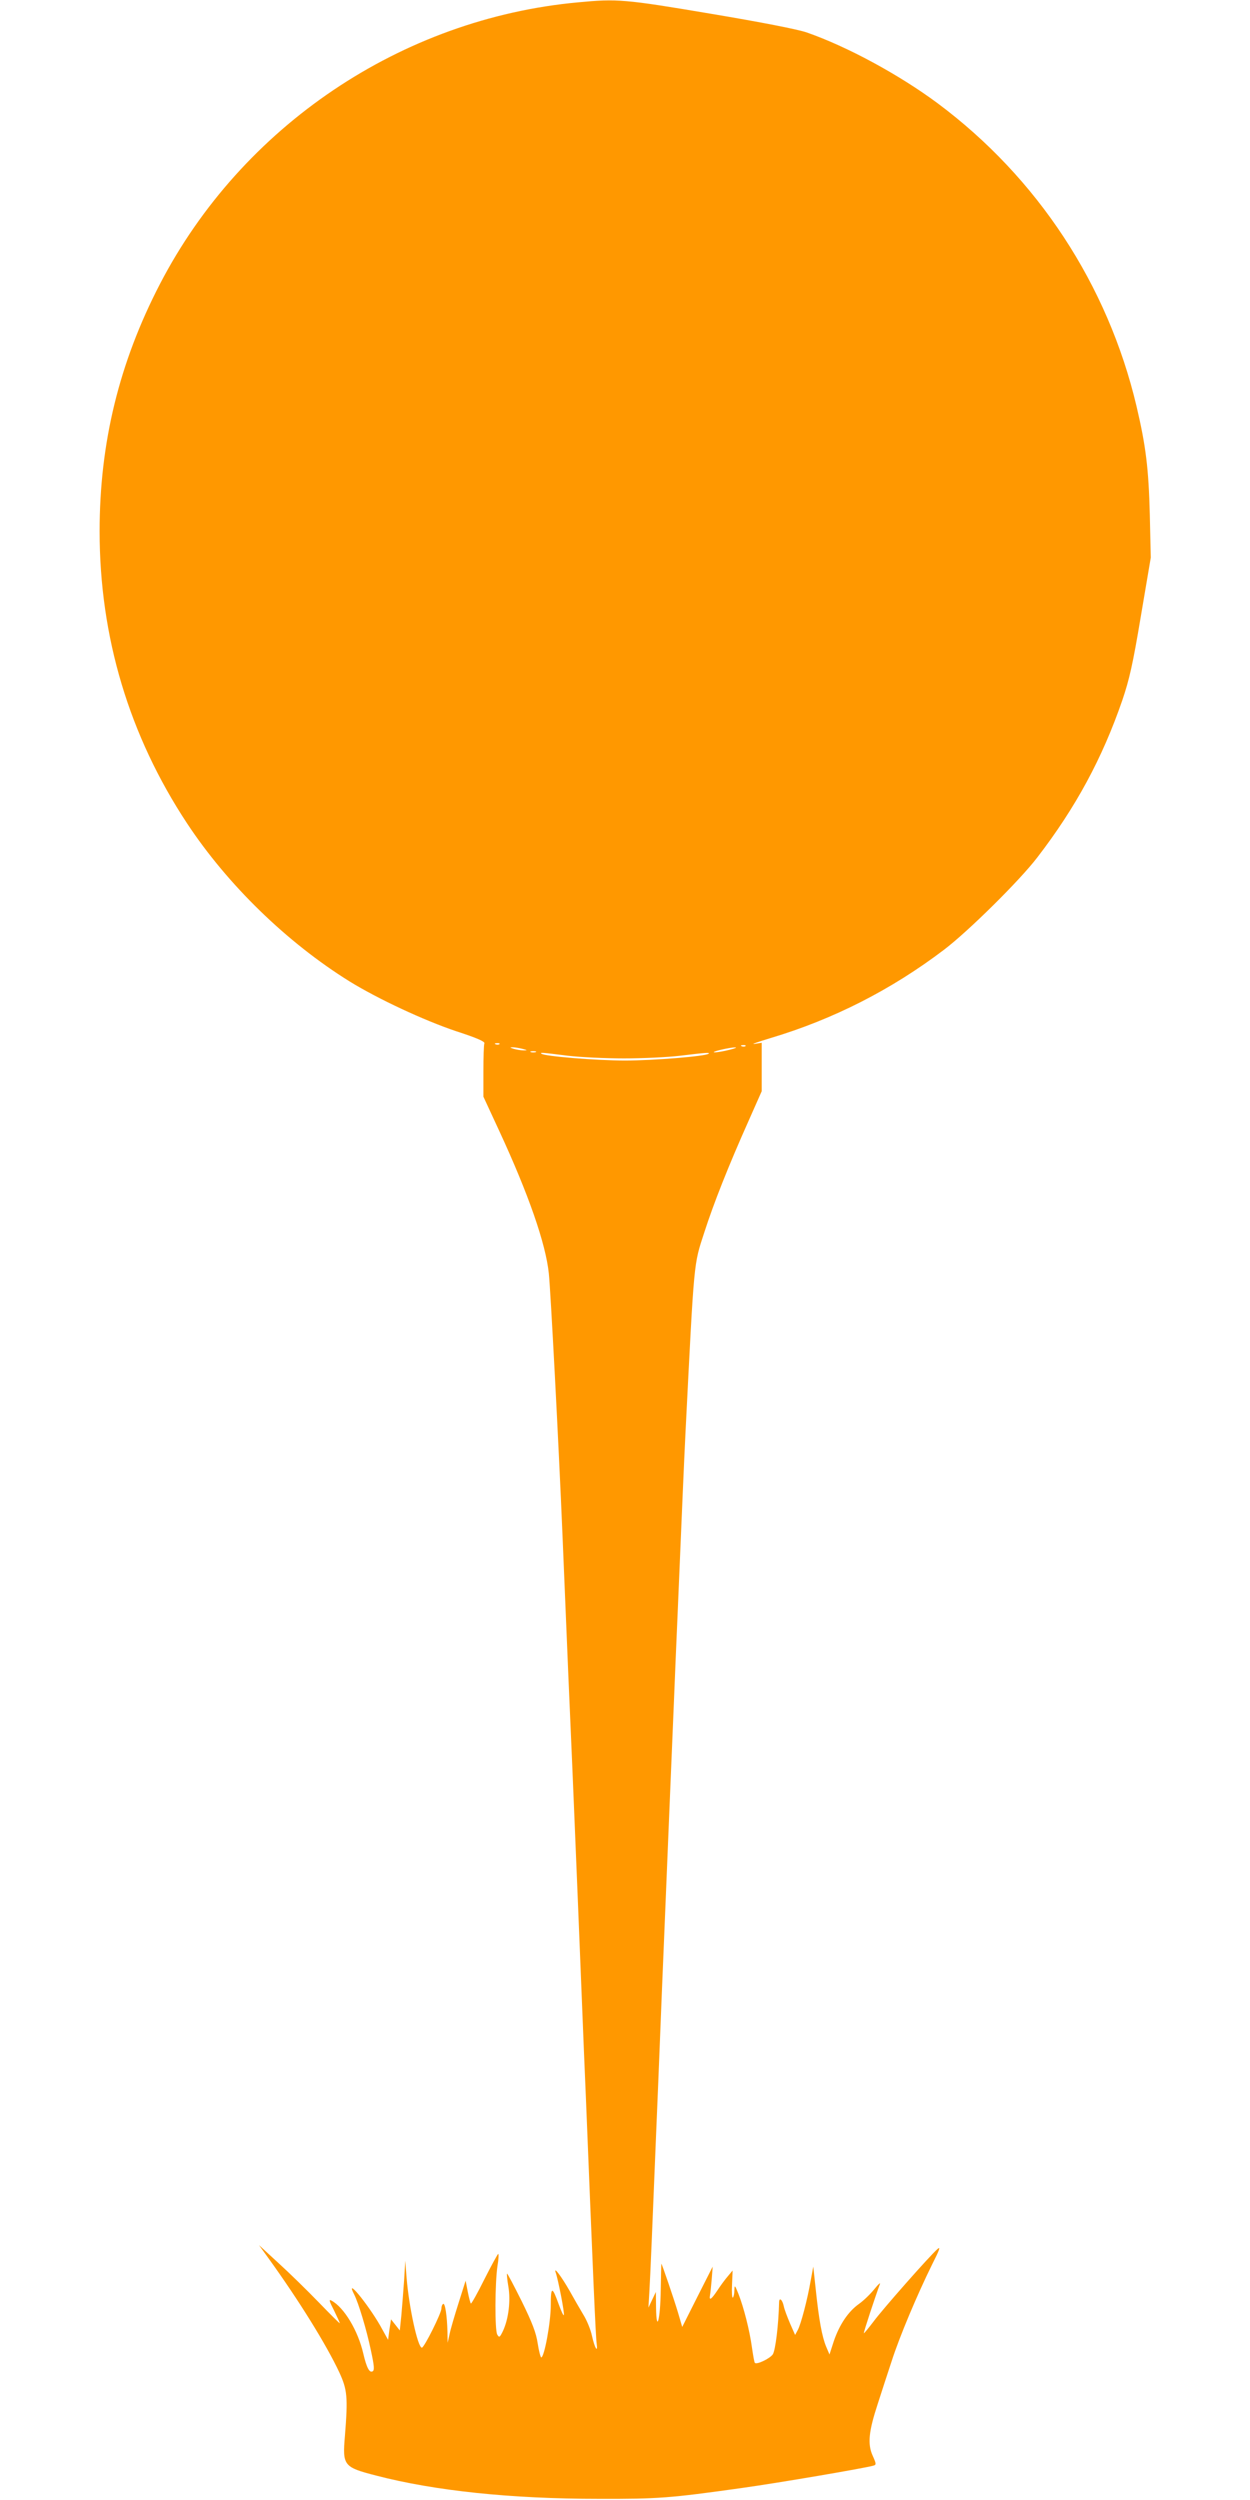 <?xml version="1.0" standalone="no"?>
<!DOCTYPE svg PUBLIC "-//W3C//DTD SVG 20010904//EN"
 "http://www.w3.org/TR/2001/REC-SVG-20010904/DTD/svg10.dtd">
<svg version="1.0" xmlns="http://www.w3.org/2000/svg"
 width="640pt" height="1280pt" viewBox="0 0 640 1280"
 preserveAspectRatio="xMidYMid meet">
<g transform="translate(0,1280) scale(0.1,-0.1)"
fill="#ff9800" stroke="none">
<path d="M2960 12788 c-905 -83 -1722 -634 -2141 -1442 -209 -403 -309 -814
-309 -1266 0 -541 151 -1046 448 -1496 208 -315 512 -610 832 -809 146 -90
382 -200 546 -255 105 -34 148 -53 144 -62 -3 -7 -5 -71 -5 -143 l0 -130 81
-175 c150 -324 238 -577 254 -730 9 -85 50 -861 70 -1340 6 -140 15 -356 20
-480 5 -124 14 -335 20 -470 6 -135 15 -346 20 -470 5 -124 14 -342 20 -485 6
-143 15 -366 20 -495 5 -129 14 -347 20 -485 36 -894 50 -1224 55 -1254 7 -52
-10 -24 -24 39 -6 30 -26 80 -45 110 -18 30 -49 84 -69 120 -41 72 -84 130
-72 95 13 -37 46 -207 42 -218 -2 -6 -13 19 -26 54 -34 95 -41 94 -41 -5 0
-85 -33 -266 -49 -266 -3 0 -12 32 -18 72 -8 54 -28 106 -82 216 -40 80 -73
143 -75 141 -2 -2 1 -32 7 -67 12 -72 1 -165 -28 -227 -16 -33 -19 -35 -29
-18 -13 22 -12 261 1 351 6 34 7 62 4 62 -3 0 -35 -59 -71 -130 -35 -71 -67
-127 -69 -124 -3 2 -10 30 -16 60 l-11 57 -36 -114 c-20 -63 -41 -134 -46
-159 l-10 -45 -1 56 c-2 81 -12 149 -22 143 -5 -3 -9 -13 -9 -24 0 -23 -88
-200 -100 -200 -21 0 -66 208 -78 355 l-7 90 -6 -100 c-4 -55 -10 -135 -14
-179 l-8 -78 -22 28 -23 29 -8 -52 -7 -53 -41 74 c-66 114 -181 253 -133 159
22 -43 63 -177 86 -287 17 -79 19 -101 9 -107 -16 -10 -31 18 -48 91 -27 117
-98 236 -163 271 -14 8 -12 -2 13 -50 16 -33 30 -63 30 -66 0 -3 -48 45 -107
106 -59 61 -152 152 -207 202 l-100 92 47 -65 c158 -219 298 -445 364 -586 41
-89 45 -126 29 -326 -13 -152 -7 -160 160 -203 300 -78 689 -119 1139 -119
305 -1 367 4 730 55 194 27 638 103 677 115 15 4 15 9 -4 51 -27 60 -20 125
26 265 18 56 50 155 71 218 41 128 132 343 207 495 39 77 45 95 28 80 -40 -35
-281 -308 -328 -372 -26 -34 -48 -61 -49 -59 -3 2 60 192 82 251 5 11 -8 0
-28 -25 -20 -25 -55 -59 -79 -76 -55 -39 -100 -106 -129 -191 l-22 -68 -17 40
c-21 50 -37 137 -53 290 l-13 120 -13 -70 c-17 -99 -50 -224 -66 -254 l-14
-26 -26 59 c-14 33 -29 72 -32 88 -7 33 -23 48 -24 21 -3 -121 -19 -246 -32
-267 -15 -22 -82 -54 -92 -44 -3 2 -9 38 -15 79 -12 88 -42 205 -69 274 -19
47 -20 48 -21 18 0 -17 -4 -34 -8 -37 -4 -2 -6 28 -4 67 l3 72 -25 -30 c-14
-16 -38 -49 -53 -72 -30 -45 -43 -55 -38 -26 2 10 6 47 9 83 l5 65 -78 -154
-78 -155 -22 75 c-20 67 -82 249 -85 249 0 0 -2 -61 -3 -135 -2 -152 -22 -226
-24 -90 l-1 80 -19 -40 -19 -40 5 85 c5 84 15 327 35 820 6 140 15 361 20 490
5 129 14 350 20 490 15 371 39 940 50 1205 5 127 14 340 20 475 25 592 31 736
40 920 45 890 41 851 96 1020 48 149 123 339 228 574 l66 149 0 124 0 124 -37
-6 c-21 -3 16 10 82 30 321 96 618 247 888 452 124 94 389 356 478 473 197
256 333 508 435 804 36 106 54 184 95 430 l51 301 -5 220 c-6 236 -20 351 -68
555 -147 622 -507 1170 -1018 1551 -198 147 -464 291 -671 363 -47 16 -230 52
-493 96 -438 74 -478 77 -677 58z m-403 -5334 c-3 -3 -12 -4 -19 -1 -8 3 -5 6
6 6 11 1 17 -2 13 -5z m1260 -10 c-3 -3 -12 -4 -19 -1 -8 3 -5 6 6 6 11 1 17
-2 13 -5z m-1142 -14 c27 -7 27 -8 5 -8 -14 0 -36 4 -50 8 -20 6 -21 8 -5 8
11 0 34 -4 50 -8z m1060 -5 c-27 -7 -61 -13 -75 -13 -14 0 0 6 30 13 72 17
110 16 45 0z m-992 -12 c-7 -2 -19 -2 -25 0 -7 3 -2 5 12 5 14 0 19 -2 13 -5z
m162 -18 c66 -8 197 -14 290 -14 94 0 224 6 290 14 132 16 151 17 143 10 -13
-13 -282 -35 -428 -35 -146 0 -415 22 -428 35 -7 7 -3 7 133 -10z"/>
</g>
</svg>
